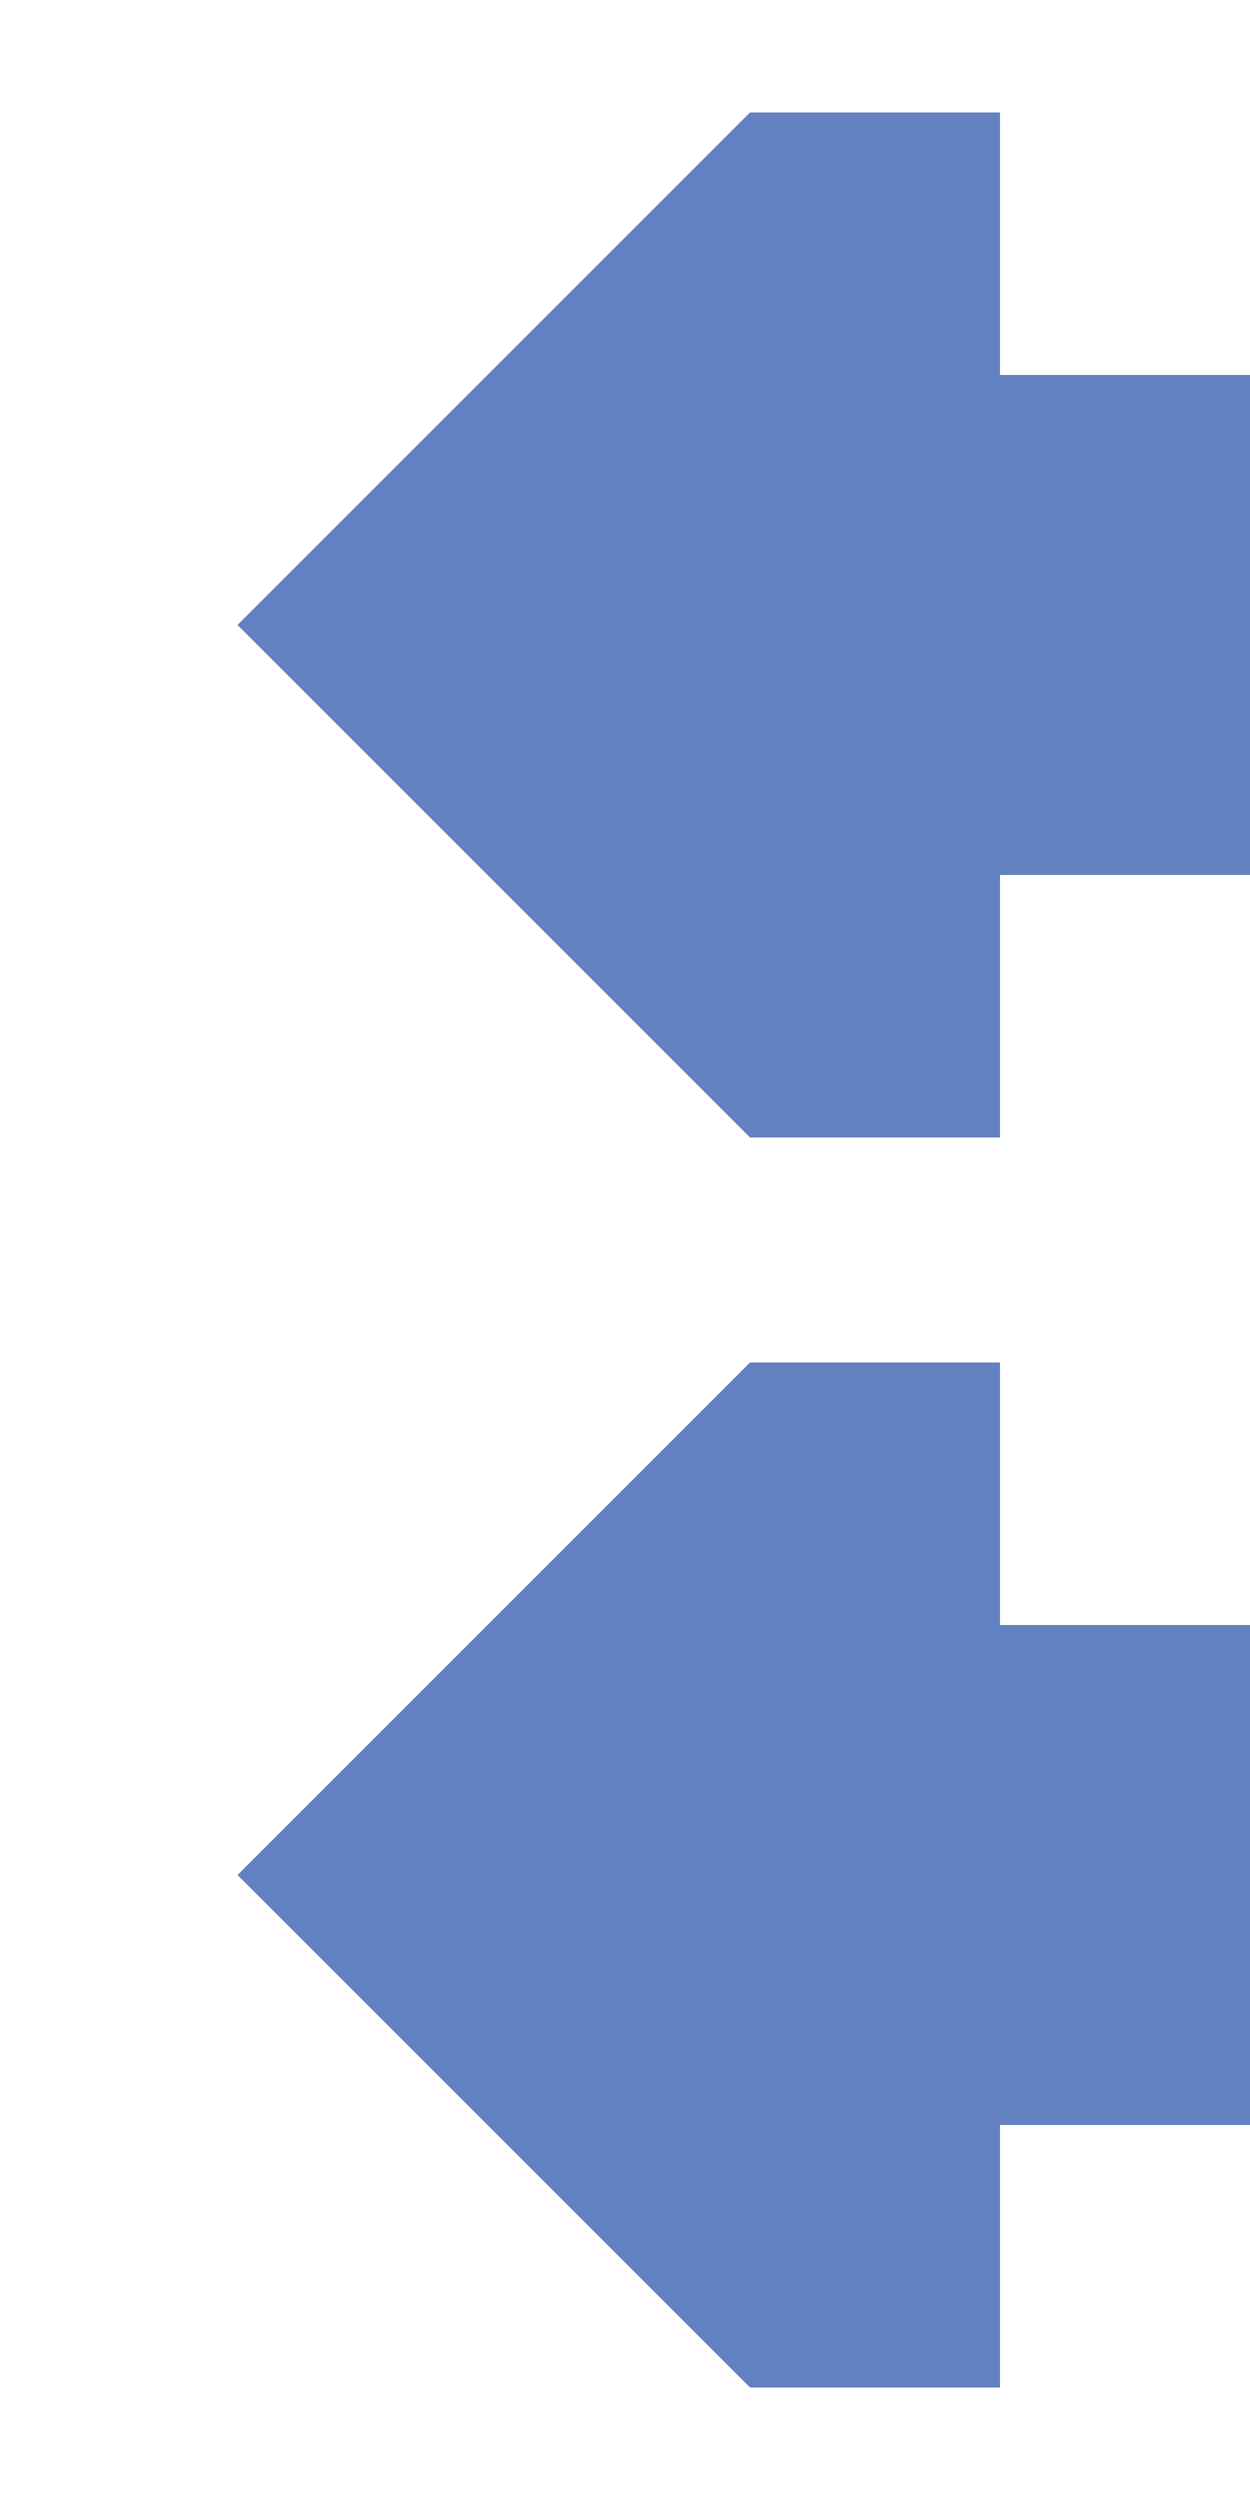 <?xml version="1.0" encoding="UTF-8"?>
<svg xmlns="http://www.w3.org/2000/svg" width="250" height="500">
 <title>uexdvCONTgq</title>
 <path fill="#6281C0" d="M 150,22.5 h 50 V 75 h 50 v 100 h -50 v 52.5 H 150 L 47.5,125 M 150,272.5 h 50 V 325 h 50 v 100 h -50 v 52.5 H 150 L 47.5,375"/>
</svg>